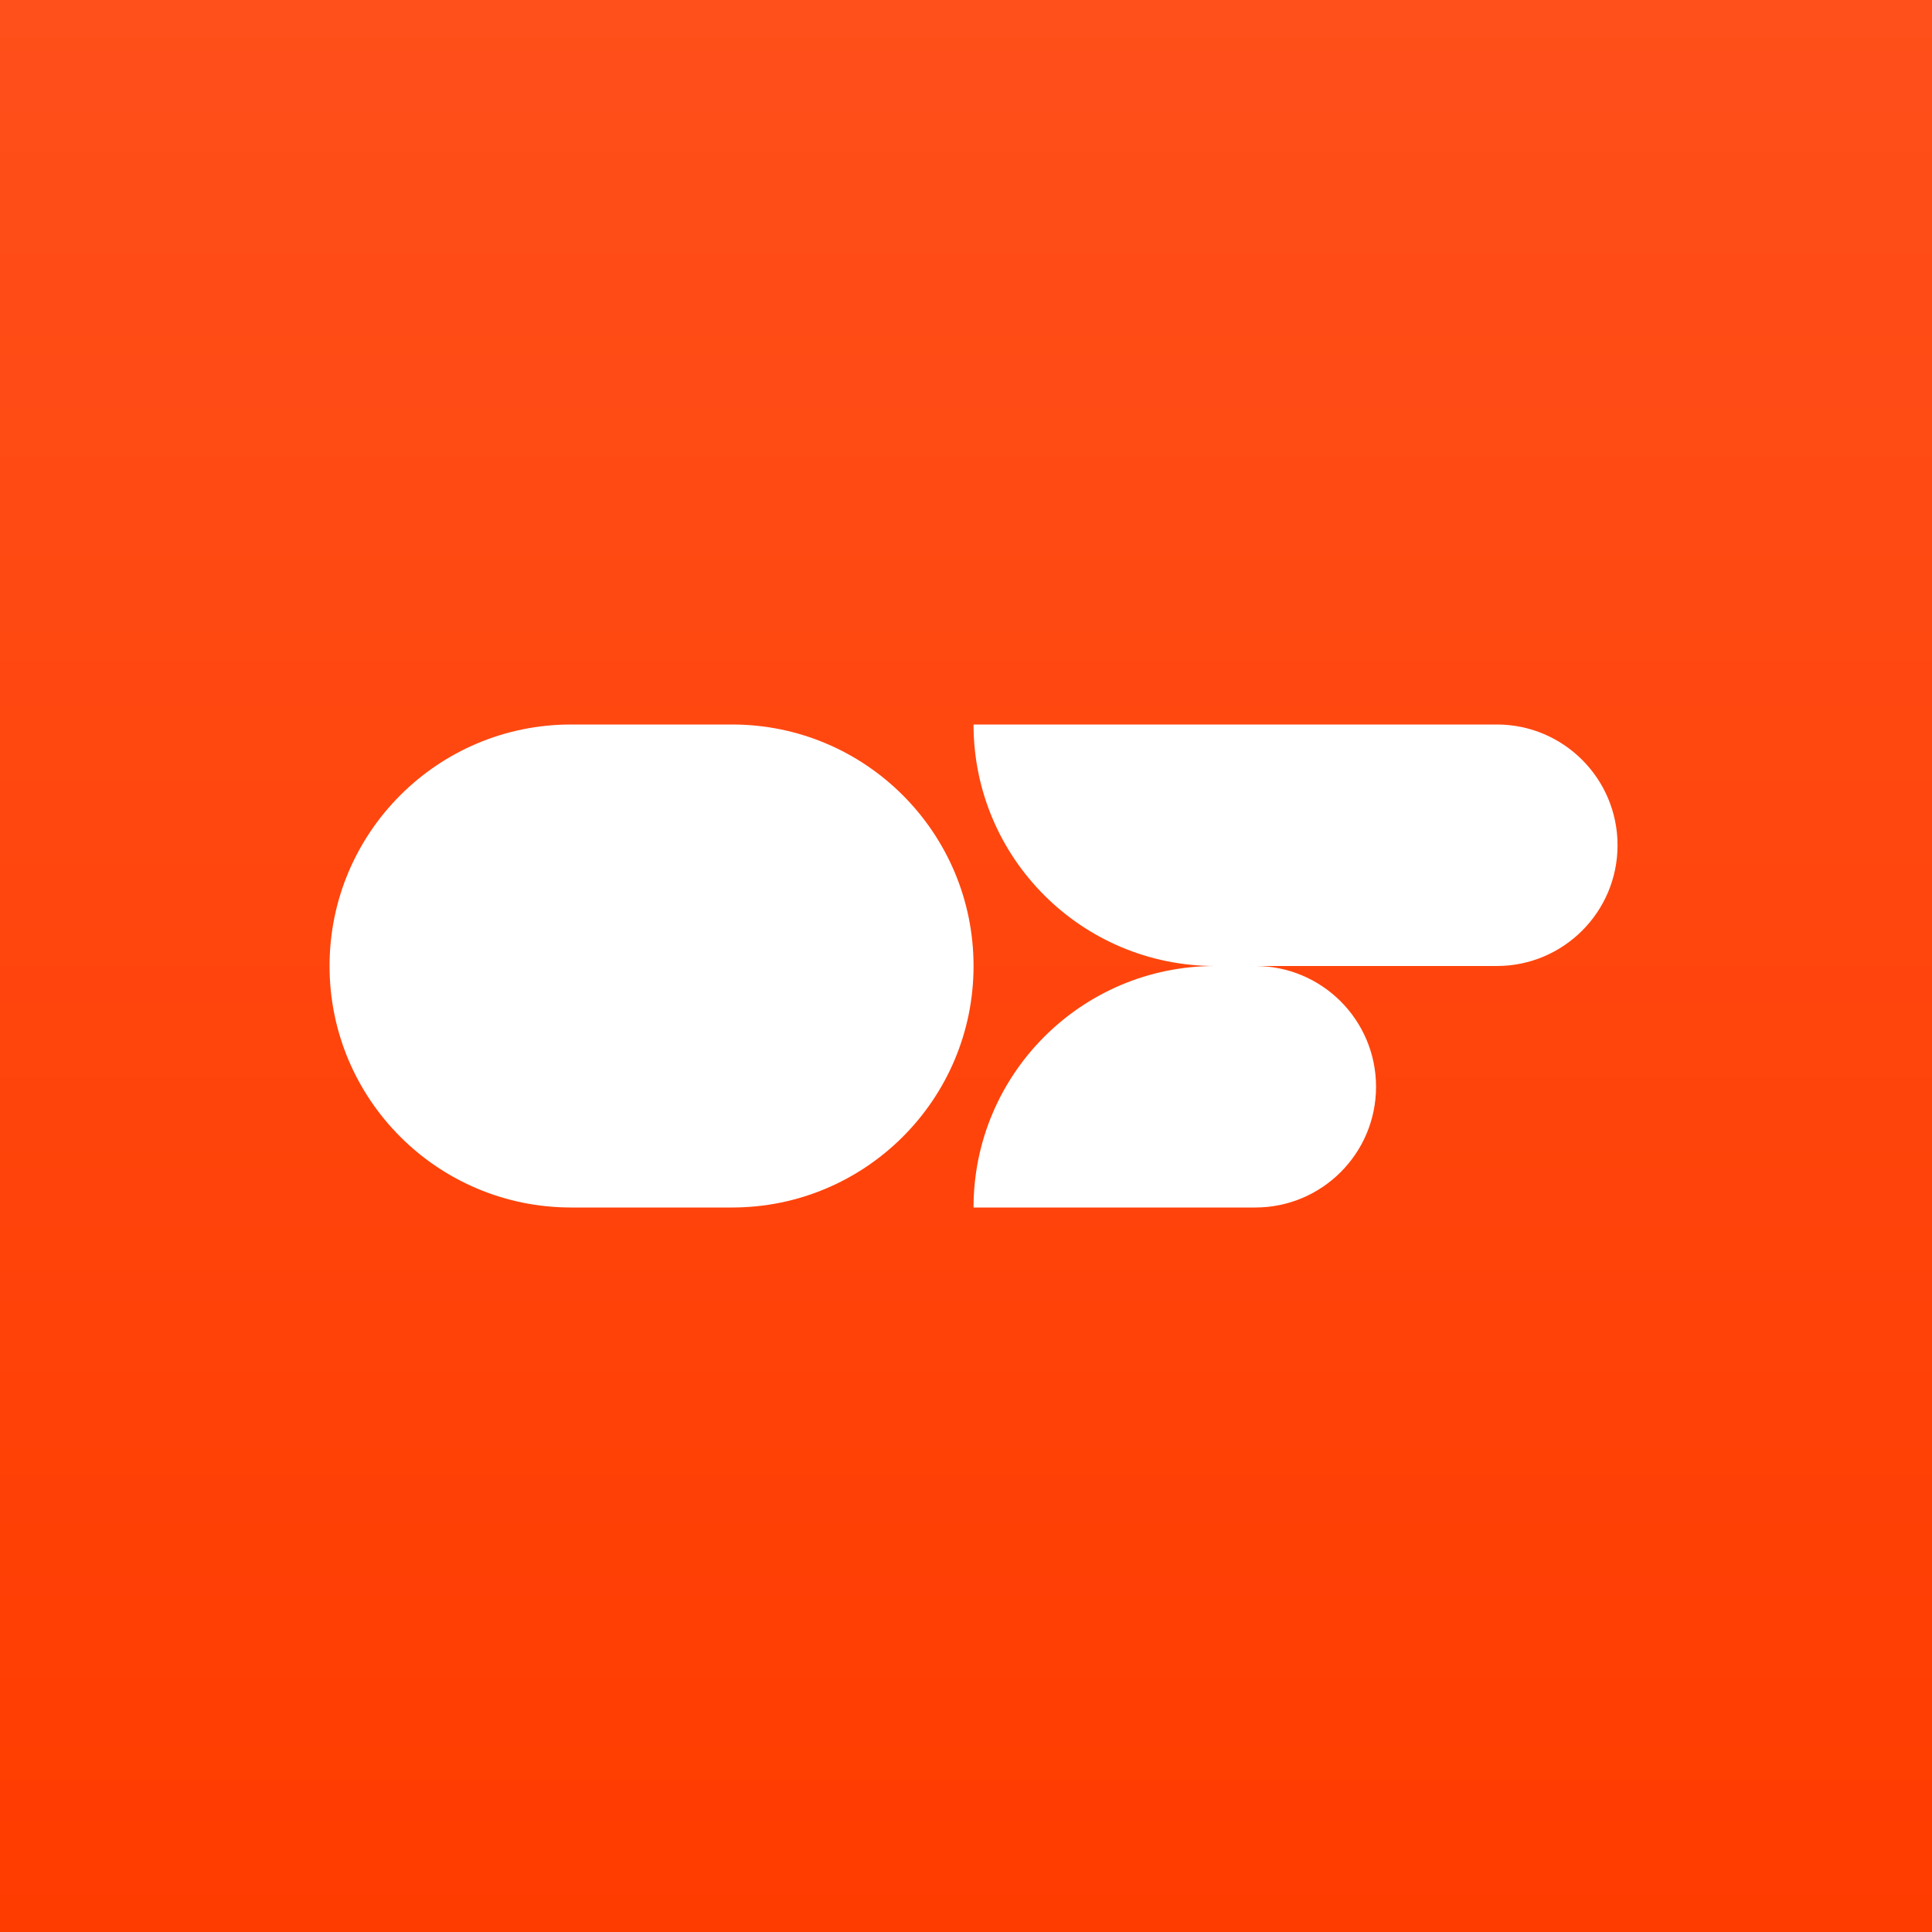 <svg width="1024" height="1024" viewBox="0 0 1024 1024" fill="none" xmlns="http://www.w3.org/2000/svg">
<rect width="1024" height="1024" fill="white"/>
<rect width="1024" height="1024" fill="url(#paint0_linear_1513_5931)"/>
<path d="M516.002 512C516.002 582.698 458.701 640 388.002 640H302.67C231.985 640 174.67 582.698 174.67 512C174.67 441.301 231.985 384 302.67 384H388.002C458.701 384 516.002 441.316 516.002 512Z" fill="white"/>
<path d="M857.33 448C857.33 483.342 828.672 512 793.33 512H643.997C573.312 512 515.997 454.699 515.997 384H793.33C828.672 384 857.33 412.658 857.33 448Z" fill="white"/>
<path d="M729.33 576C729.33 611.342 700.672 640 665.33 640H515.997C515.997 569.315 573.312 512 643.997 512H665.33C682.895 512 698.781 519.068 710.359 530.517C722.063 542.122 729.33 558.223 729.33 576Z" fill="white"/>
<defs>
<linearGradient id="paint0_linear_1513_5931" x1="512" y1="0" x2="512" y2="1024" gradientUnits="userSpaceOnUse">
<stop stop-color="#FF4F1A"/>
<stop offset="1" stop-color="#FF3C00"/>
</linearGradient>
</defs>
</svg>

